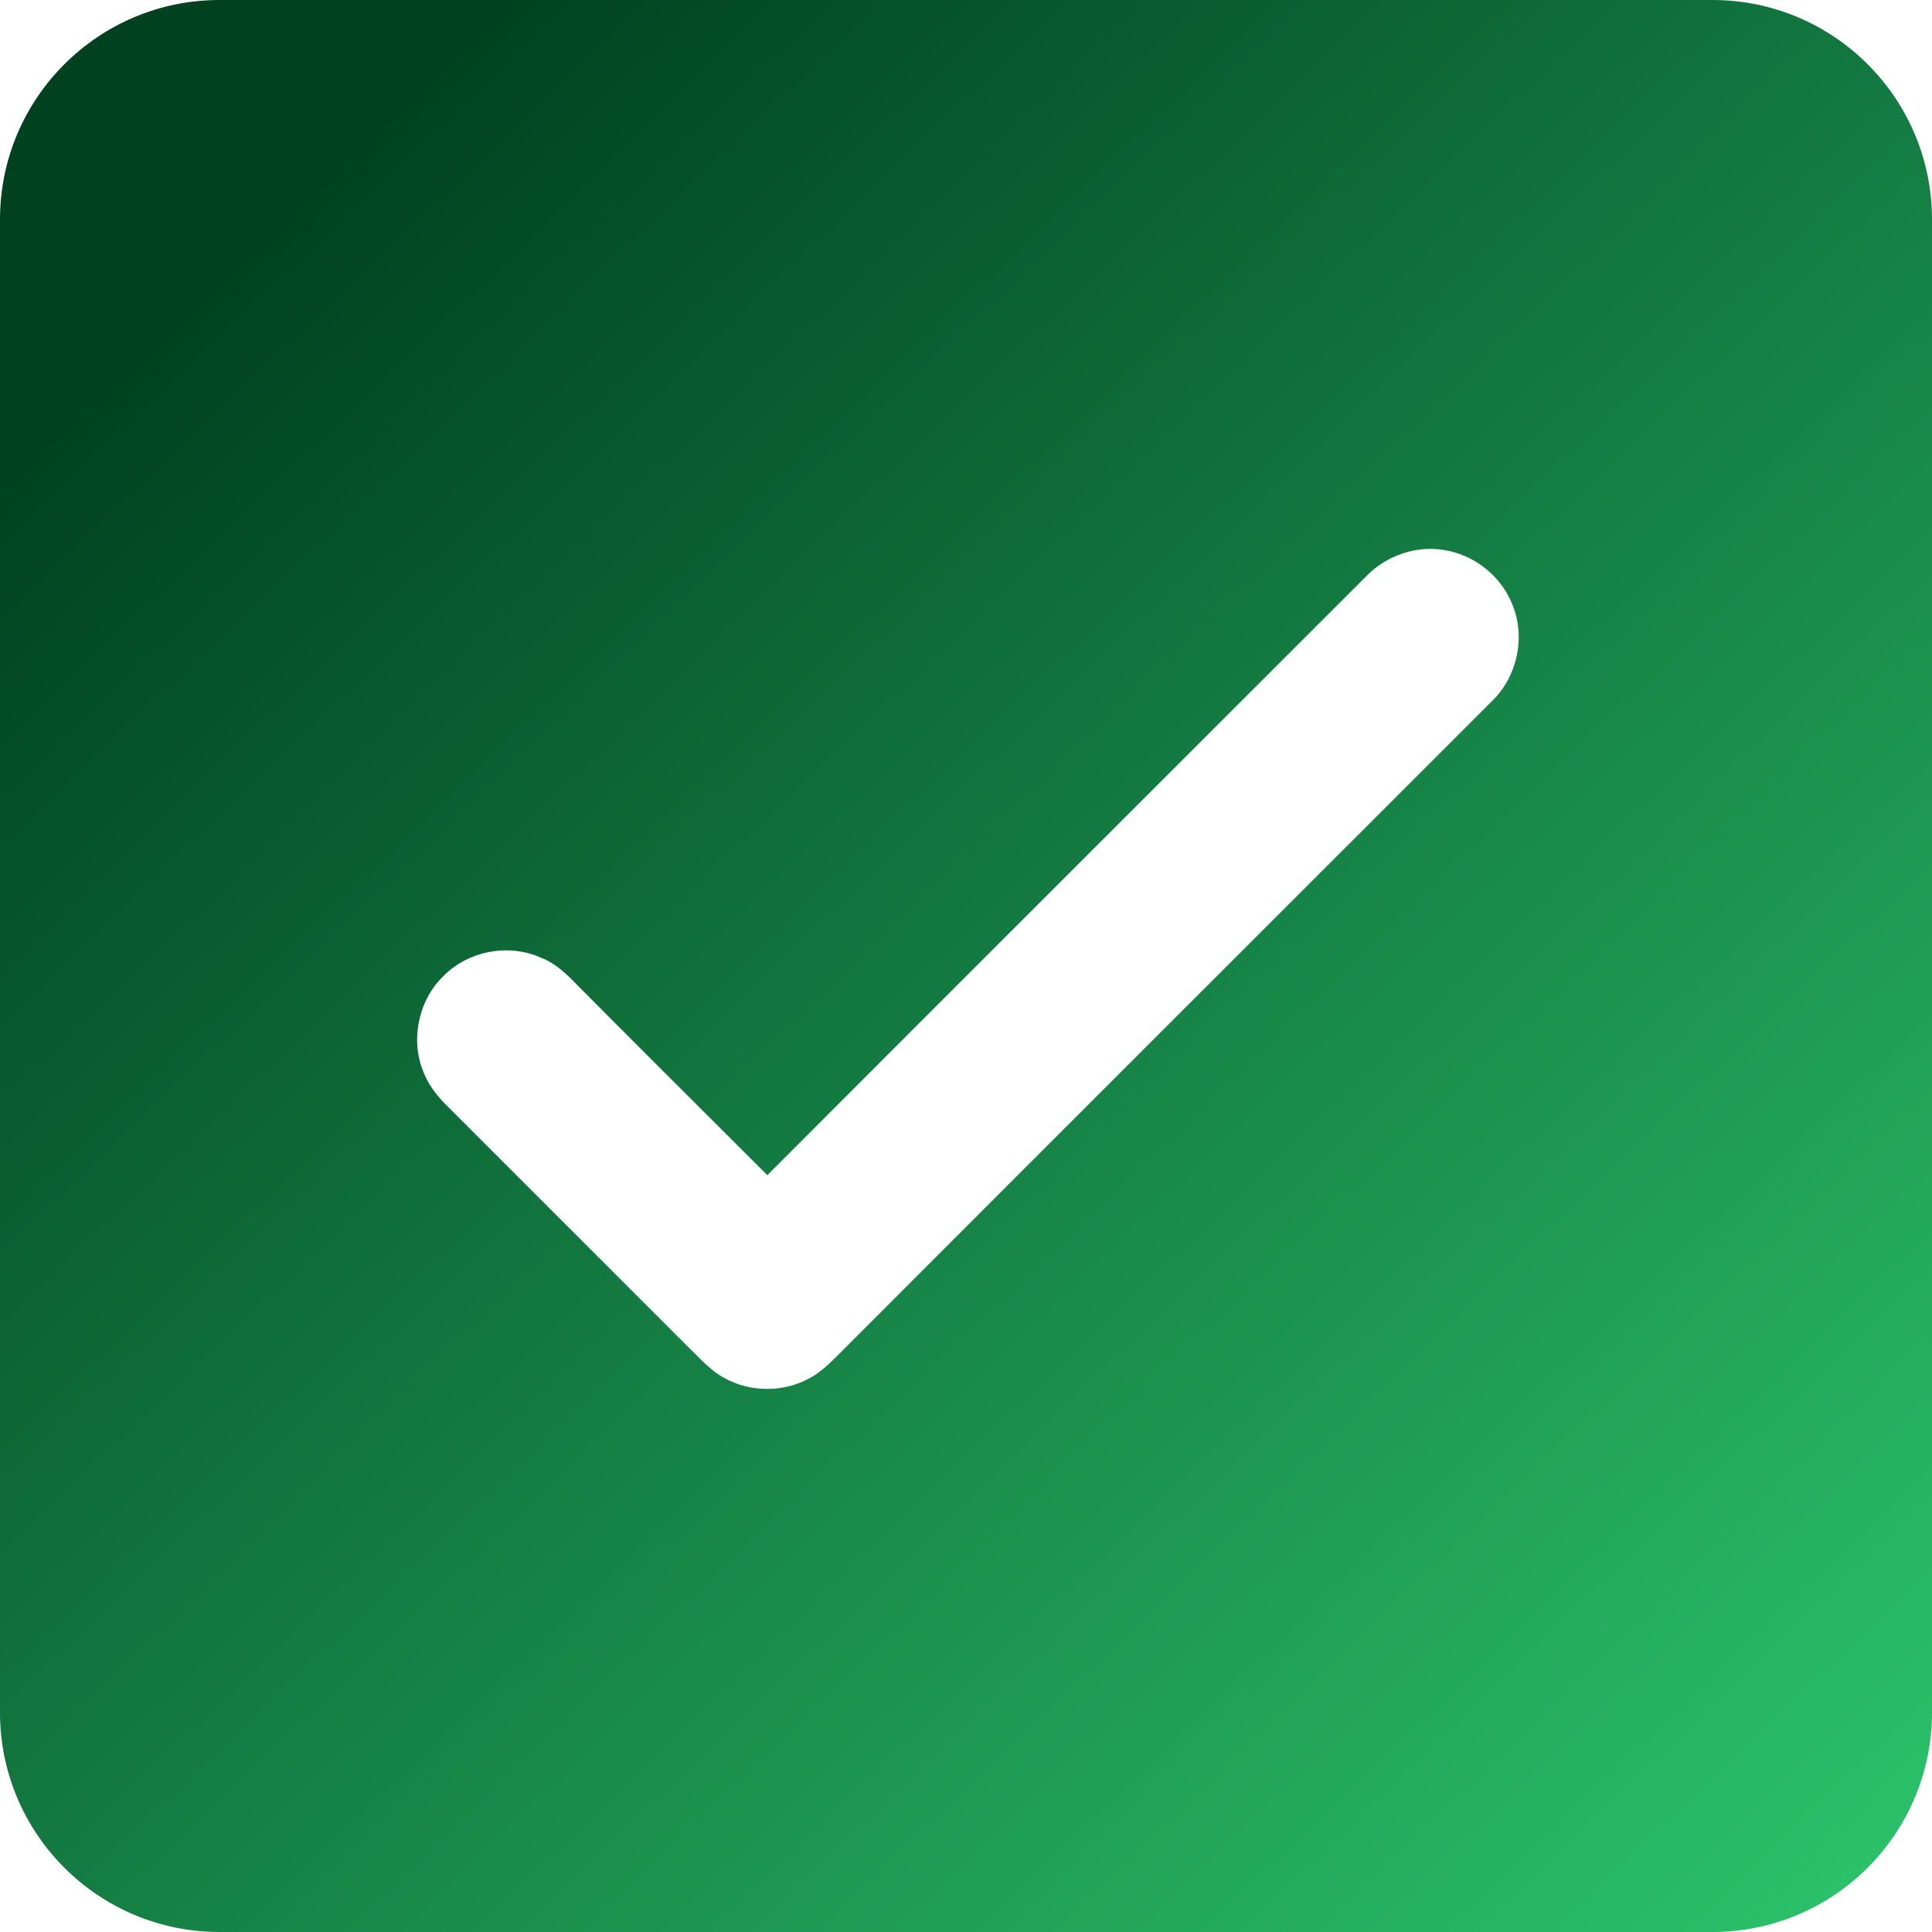 <?xml version="1.0" encoding="UTF-8"?> <svg xmlns="http://www.w3.org/2000/svg" width="88" height="88" viewBox="0 0 88 88" fill="none"><g clip-path="url(#clip0_3335_14)"><path d="M78 0C83.523 5.15406e-07 88 4.477 88 10V78C88 83.523 83.523 88 78 88H10C4.477 88 0 83.523 0 78V10C5.15422e-07 4.477 4.477 0 10 0H78ZM65.751 25.049C64.496 24.843 63.156 25.306 62.262 26.217C53.152 35.326 44.043 44.419 34.951 53.528C32.081 50.658 29.193 47.788 26.323 44.9C25.842 44.402 25.326 43.886 24.655 43.628C23.177 42.958 21.321 43.302 20.186 44.471C19.053 45.571 18.692 47.358 19.276 48.802C19.487 49.358 19.842 49.835 20.25 50.257L31.428 61.435C31.926 61.916 32.39 62.449 33.009 62.775C34.16 63.411 35.639 63.428 36.808 62.81C37.357 62.535 37.804 62.088 38.233 61.658C48.133 51.741 58.051 41.84 67.951 31.94C69.137 30.806 69.515 28.933 68.845 27.438C68.312 26.183 67.109 25.255 65.751 25.049Z" fill="url(#paint0_linear_3335_14)"></path></g><defs><linearGradient id="paint0_linear_3335_14" x1="0" y1="0" x2="84.5" y2="88" gradientUnits="userSpaceOnUse"><stop offset="0.13" stop-color="#004220"></stop><stop offset="1" stop-color="#2CC26B"></stop></linearGradient><clipPath id="clip0_3335_14"><rect width="88" height="88" fill="white"></rect></clipPath></defs></svg> 